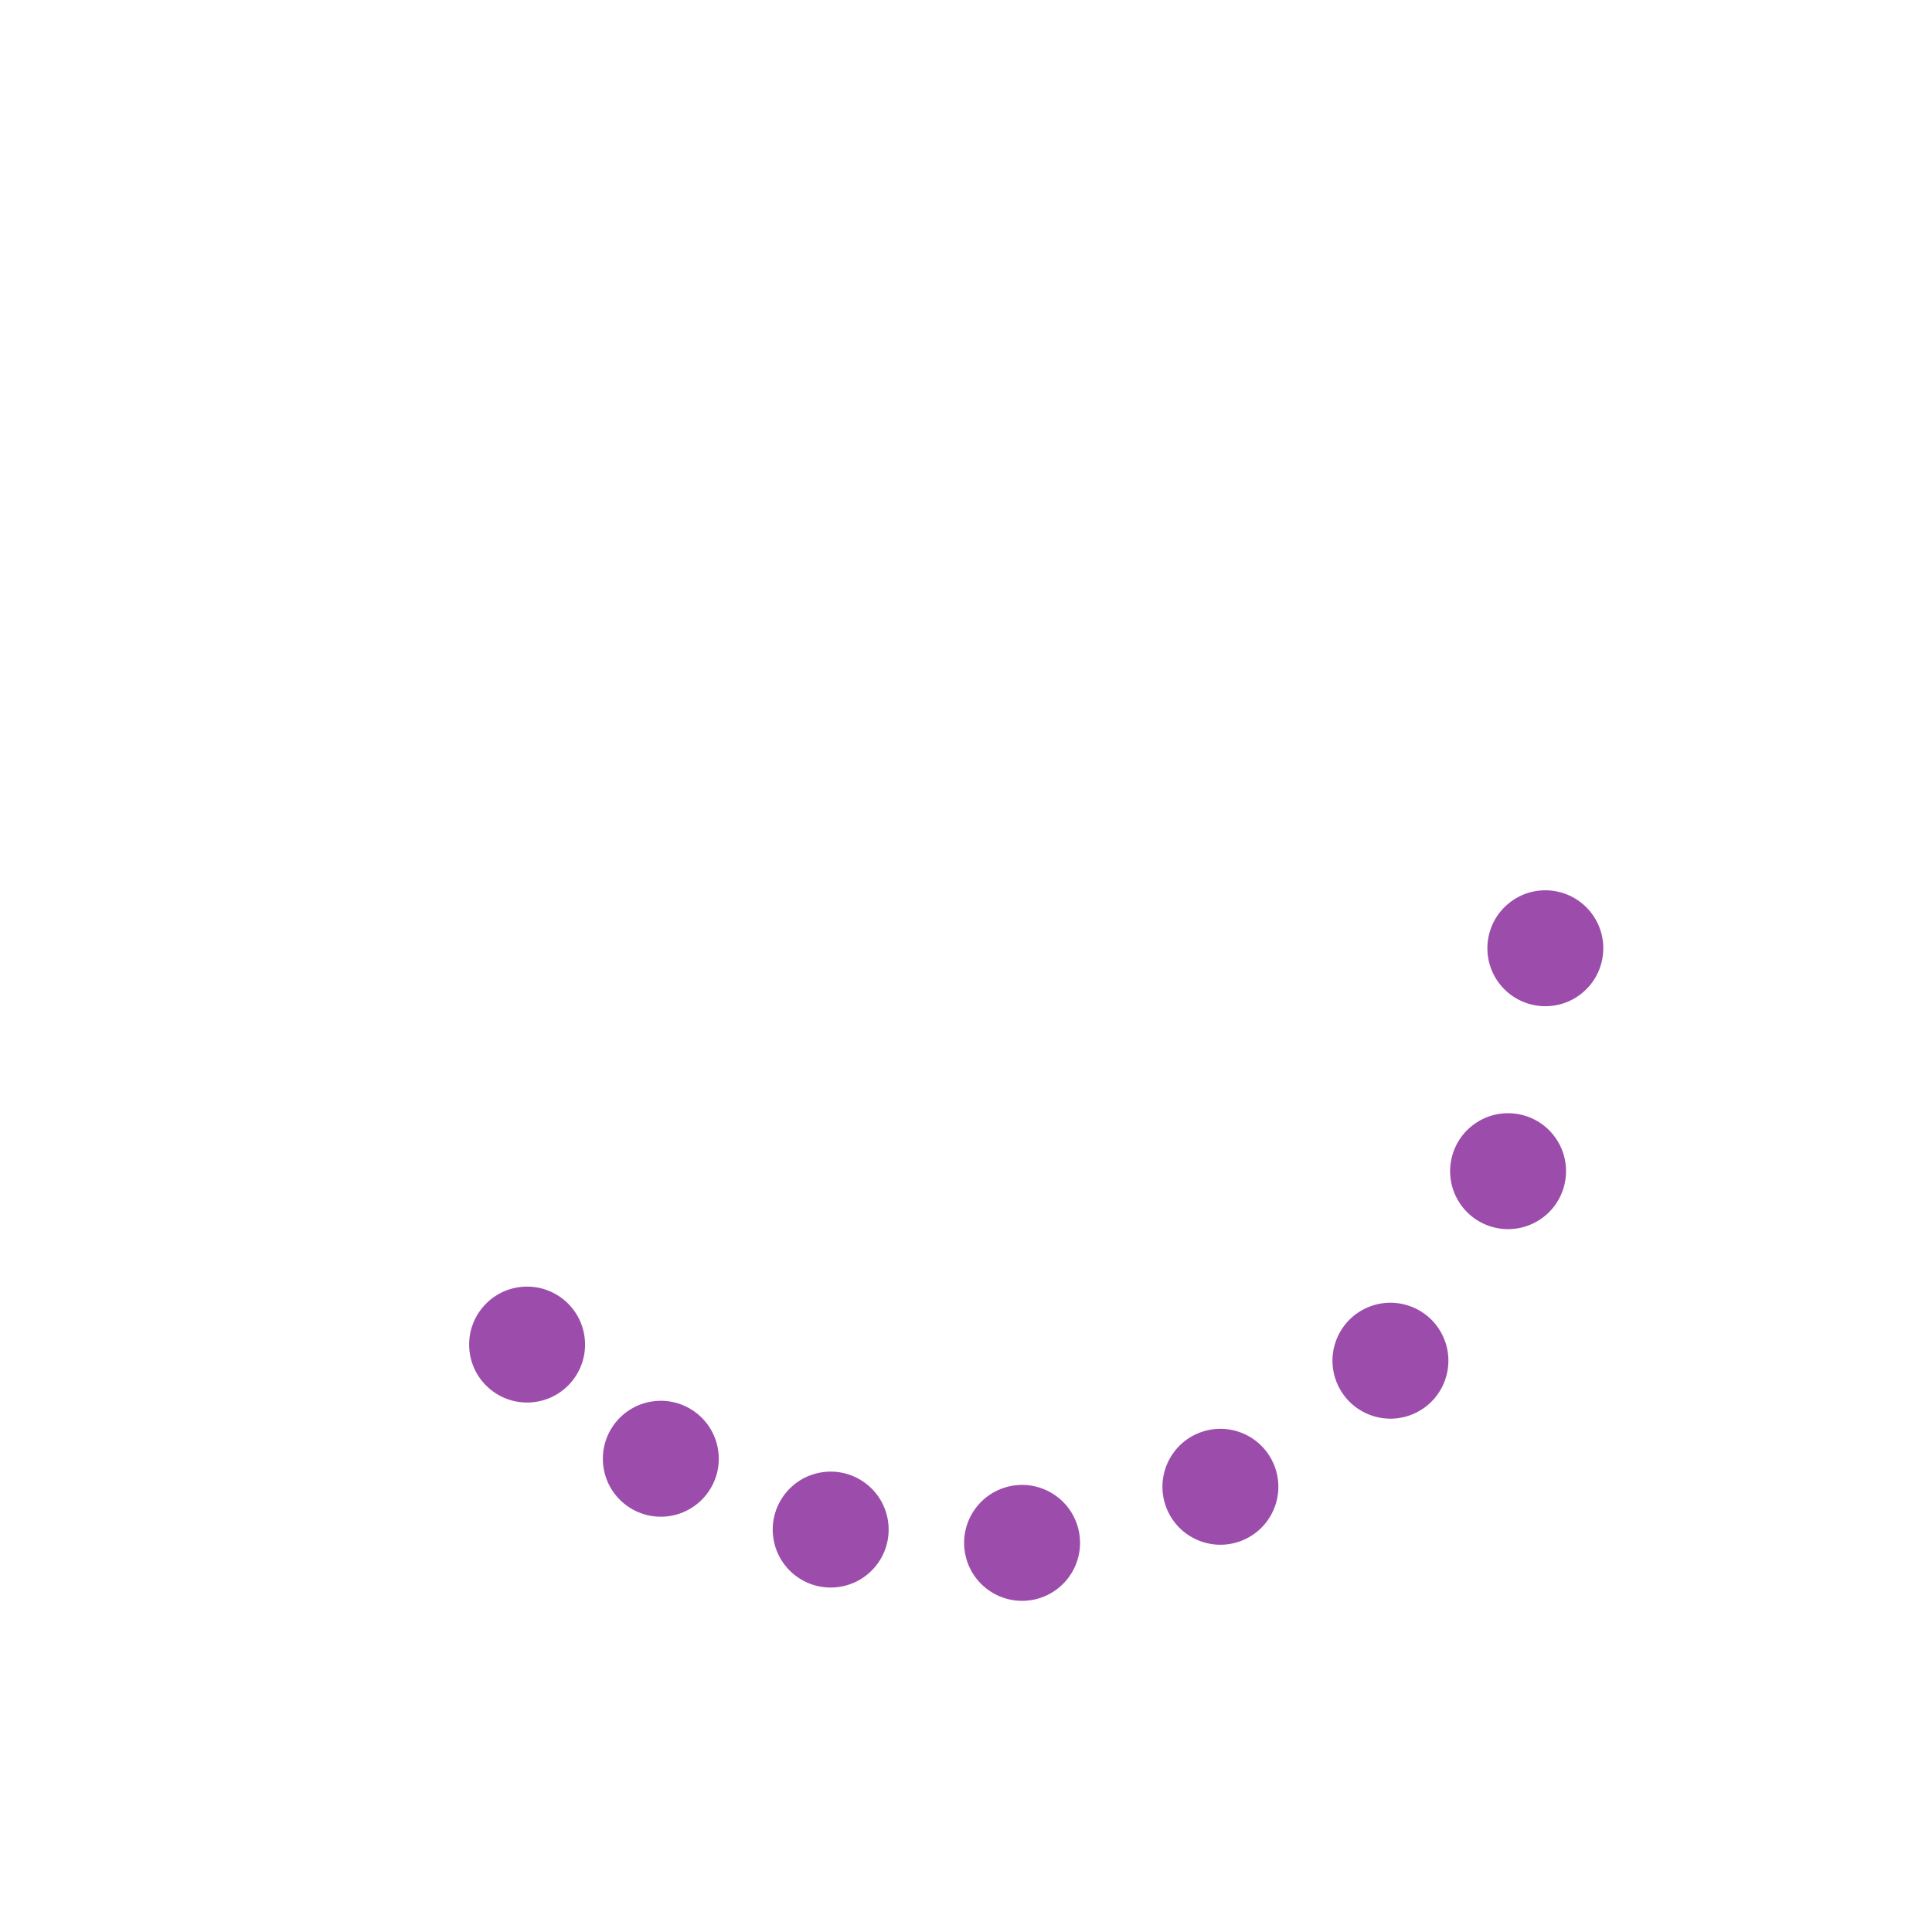 <svg xmlns="http://www.w3.org/2000/svg" xmlns:xlink="http://www.w3.org/1999/xlink" class="lds-microsoft" width="200px" height="200px" viewBox="0 0 100 100" preserveAspectRatio="xMidYMid" style="background: none;"><g transform="rotate(0)"><circle cx="73.801" cy="68.263" fill="#9c4dac" r="3" transform="rotate(320.746 50 50)">
  <animateTransform attributeName="transform" type="rotate" calcMode="spline" values="0 50 50;360 50 50" times="0;1" keySplines="0.5 0 0.5 1" repeatCount="indefinite" dur="2.5s" begin="0s"/>
</circle><circle cx="68.263" cy="73.801" fill="#9c4dac" r="3" transform="rotate(328.231 50 50)">
  <animateTransform attributeName="transform" type="rotate" calcMode="spline" values="0 50 50;360 50 50" times="0;1" keySplines="0.5 0 0.5 1" repeatCount="indefinite" dur="2.5s" begin="-0.062s"/>
</circle><circle cx="61.481" cy="77.716" fill="#9c4dac" r="3" transform="rotate(335.422 50 50)">
  <animateTransform attributeName="transform" type="rotate" calcMode="spline" values="0 50 50;360 50 50" times="0;1" keySplines="0.5 0 0.5 1" repeatCount="indefinite" dur="2.5s" begin="-0.125s"/>
</circle><circle cx="53.916" cy="79.743" fill="#9c4dac" r="3" transform="rotate(341.465 50 50)">
  <animateTransform attributeName="transform" type="rotate" calcMode="spline" values="0 50 50;360 50 50" times="0;1" keySplines="0.5 0 0.5 1" repeatCount="indefinite" dur="2.5s" begin="-0.187s"/>
</circle><circle cx="46.084" cy="79.743" fill="#9c4dac" r="3" transform="rotate(346.947 50 50)">
  <animateTransform attributeName="transform" type="rotate" calcMode="spline" values="0 50 50;360 50 50" times="0;1" keySplines="0.5 0 0.5 1" repeatCount="indefinite" dur="2.5s" begin="-0.25s"/>
</circle><circle cx="38.519" cy="77.716" fill="#9c4dac" r="3" transform="rotate(351 50 50)">
  <animateTransform attributeName="transform" type="rotate" calcMode="spline" values="0 50 50;360 50 50" times="0;1" keySplines="0.5 0 0.5 1" repeatCount="indefinite" dur="2.5s" begin="-0.312s"/>
</circle><circle cx="31.737" cy="73.801" fill="#9c4dac" r="3" transform="rotate(354.272 50 50)">
  <animateTransform attributeName="transform" type="rotate" calcMode="spline" values="0 50 50;360 50 50" times="0;1" keySplines="0.5 0 0.5 1" repeatCount="indefinite" dur="2.5s" begin="-0.375s"/>
</circle><circle cx="26.199" cy="68.263" fill="#9c4dac" r="3" transform="rotate(356.721 50 50)">
  <animateTransform attributeName="transform" type="rotate" calcMode="spline" values="0 50 50;360 50 50" times="0;1" keySplines="0.5 0 0.5 1" repeatCount="indefinite" dur="2.5s" begin="-0.437s"/>
</circle><animateTransform attributeName="transform" type="rotate" calcMode="spline" values="0 50 50;0 50 50" times="0;1" keySplines="0.5 0 0.5 1" repeatCount="indefinite" dur="2.5s"/></g></svg>